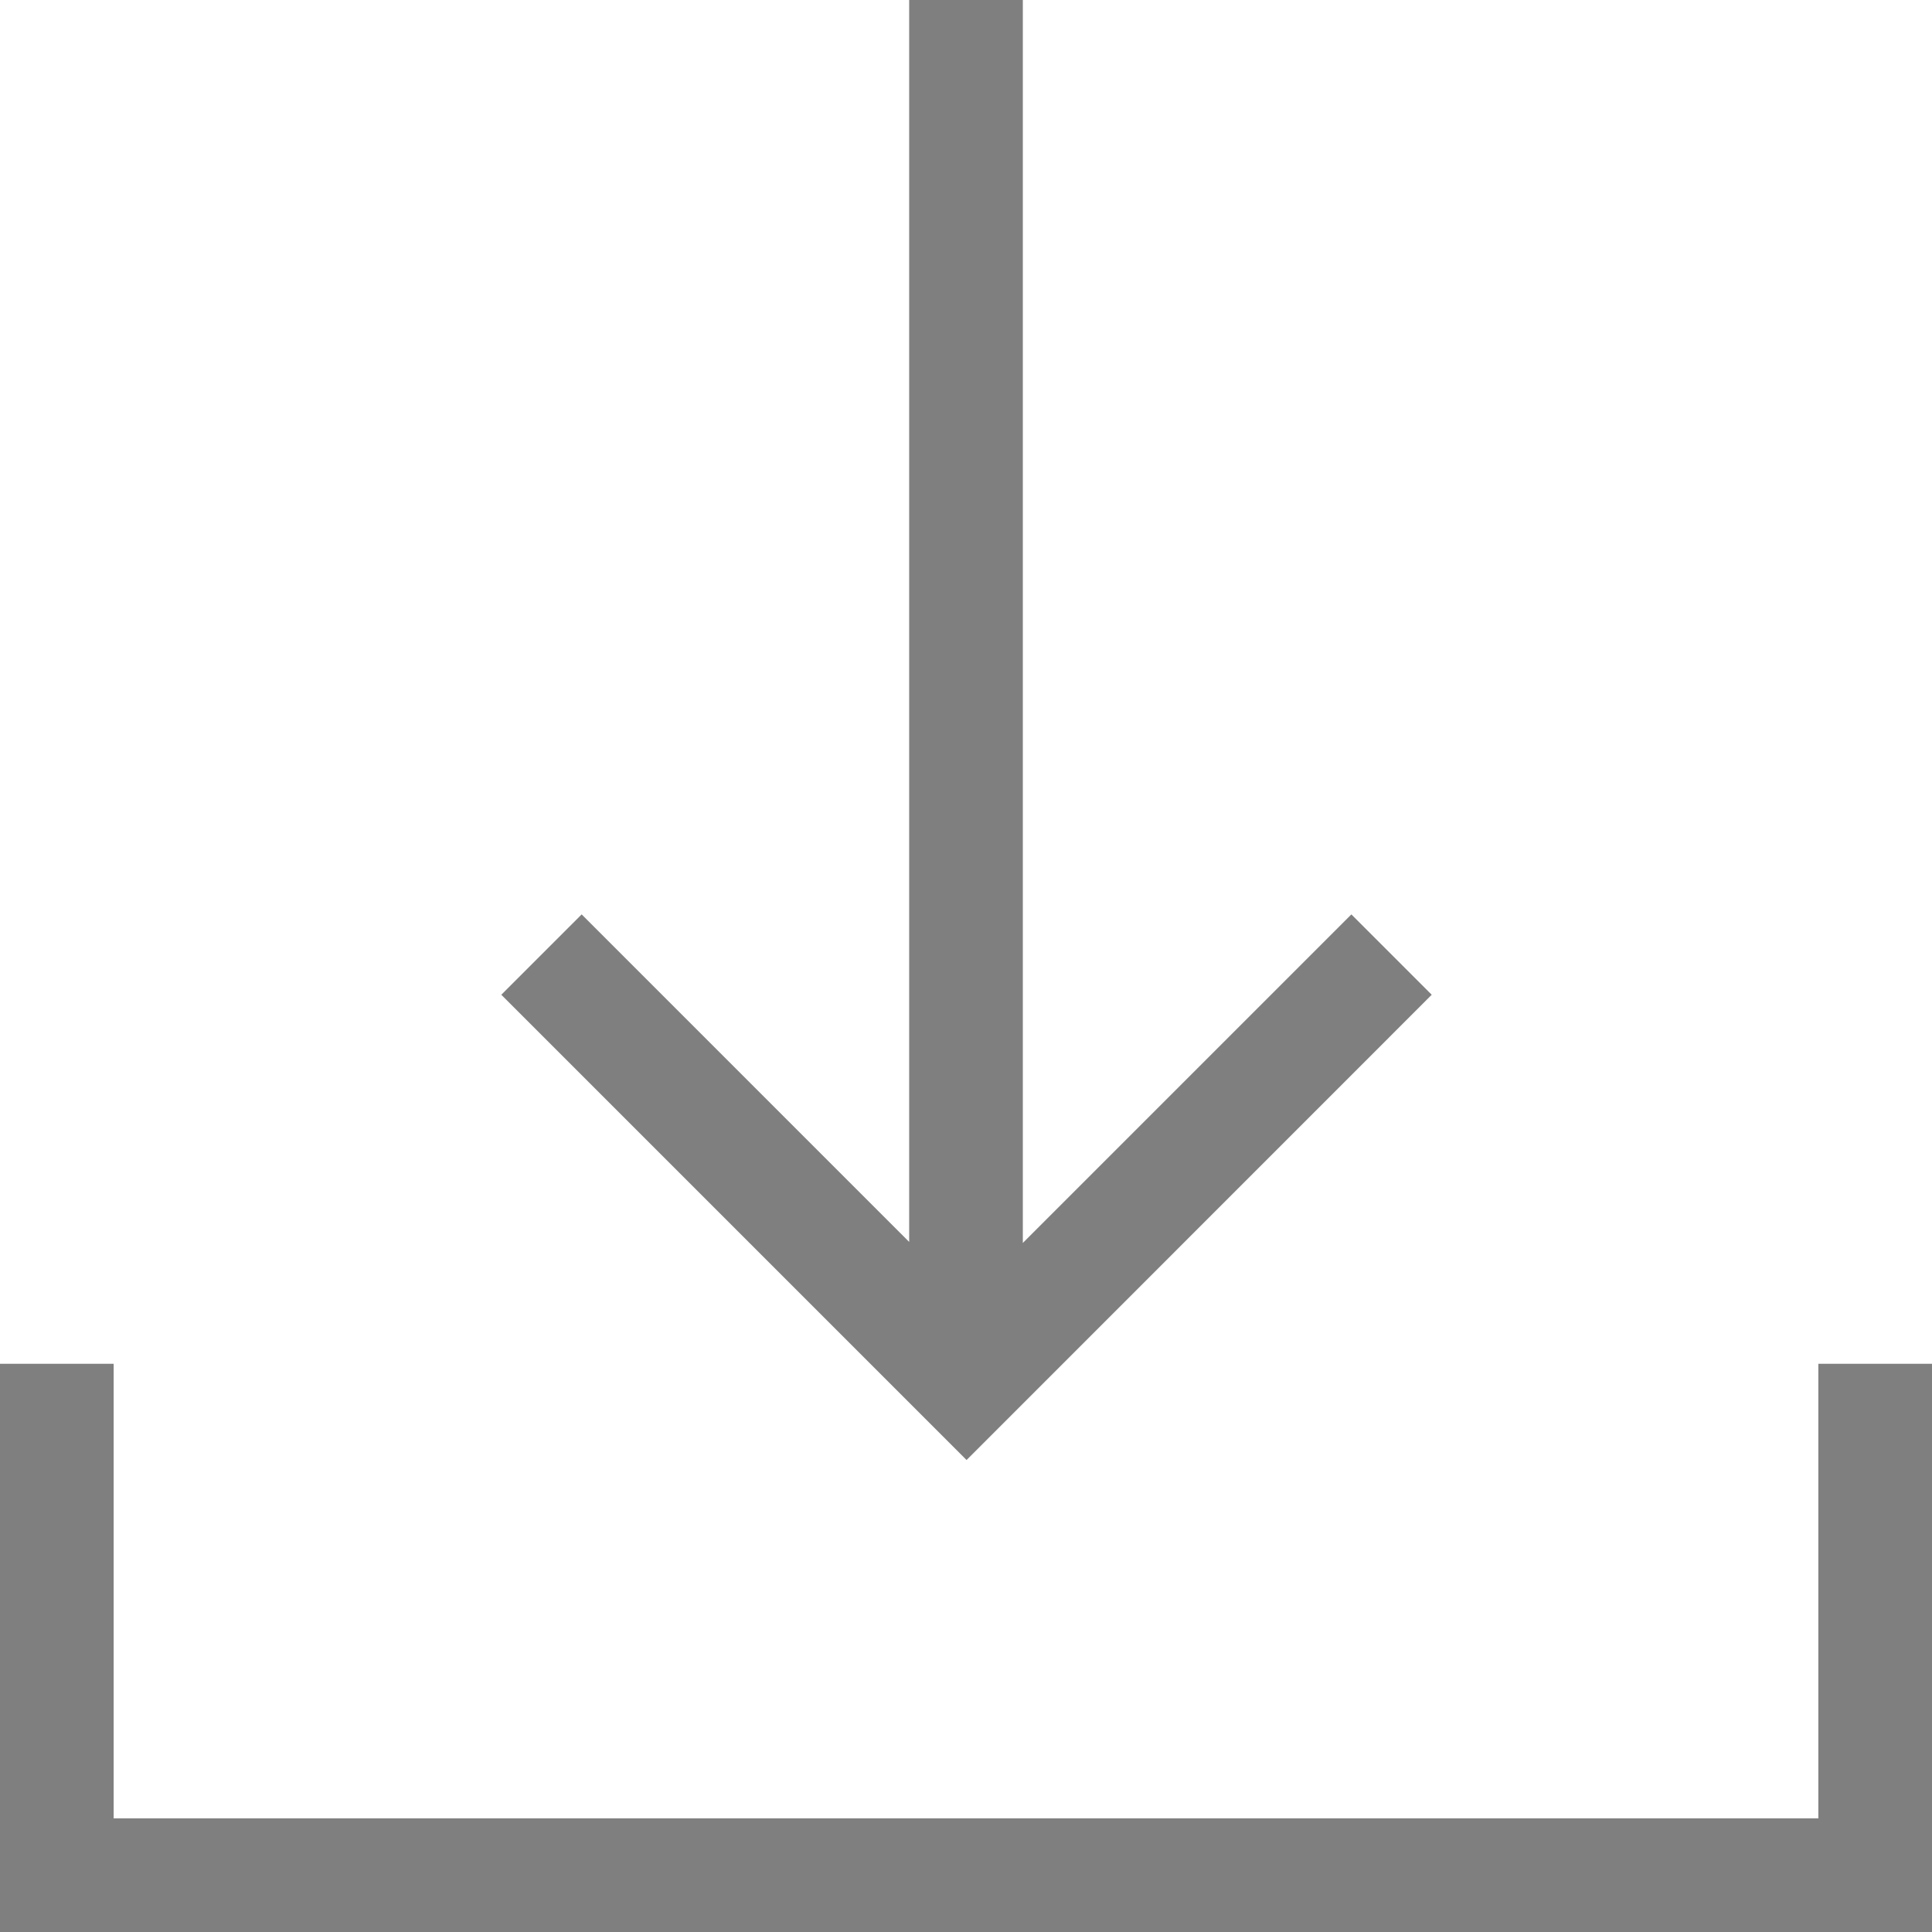 <svg xmlns="http://www.w3.org/2000/svg" xmlns:xlink="http://www.w3.org/1999/xlink" preserveAspectRatio="xMidYMid" width="17" height="17" viewBox="0 0 17 17">
  <defs>
    <style>

      .cls-2 {
        fill: #7f7f7f;
      }
    </style>
  </defs>
  <path d="M-0.000,17.000 C-0.000,17.000 -0.000,12.000 -0.000,12.000 C-0.000,12.000 1.000,12.000 1.000,12.000 C1.000,12.000 1.000,16.000 1.000,16.000 C1.000,16.000 16.000,16.000 16.000,16.000 C16.000,16.000 16.000,12.000 16.000,12.000 C16.000,12.000 17.000,12.000 17.000,12.000 C17.000,12.000 17.000,17.000 17.000,17.000 C17.000,17.000 -0.000,17.000 -0.000,17.000 ZM4.411,8.753 C4.411,8.753 5.118,8.046 5.118,8.046 C5.118,8.046 8.000,10.928 8.000,10.928 C8.000,10.928 8.000,-0.000 8.000,-0.000 C8.000,-0.000 9.000,-0.000 9.000,-0.000 C9.000,-0.000 9.000,10.937 9.000,10.937 C9.000,10.937 11.891,8.046 11.891,8.046 C11.891,8.046 12.598,8.753 12.598,8.753 C12.598,8.753 8.505,12.847 8.505,12.847 C8.505,12.847 4.411,8.753 4.411,8.753 Z" id="path-1" class="cls-2" fill-rule="evenodd"/>
</svg>
